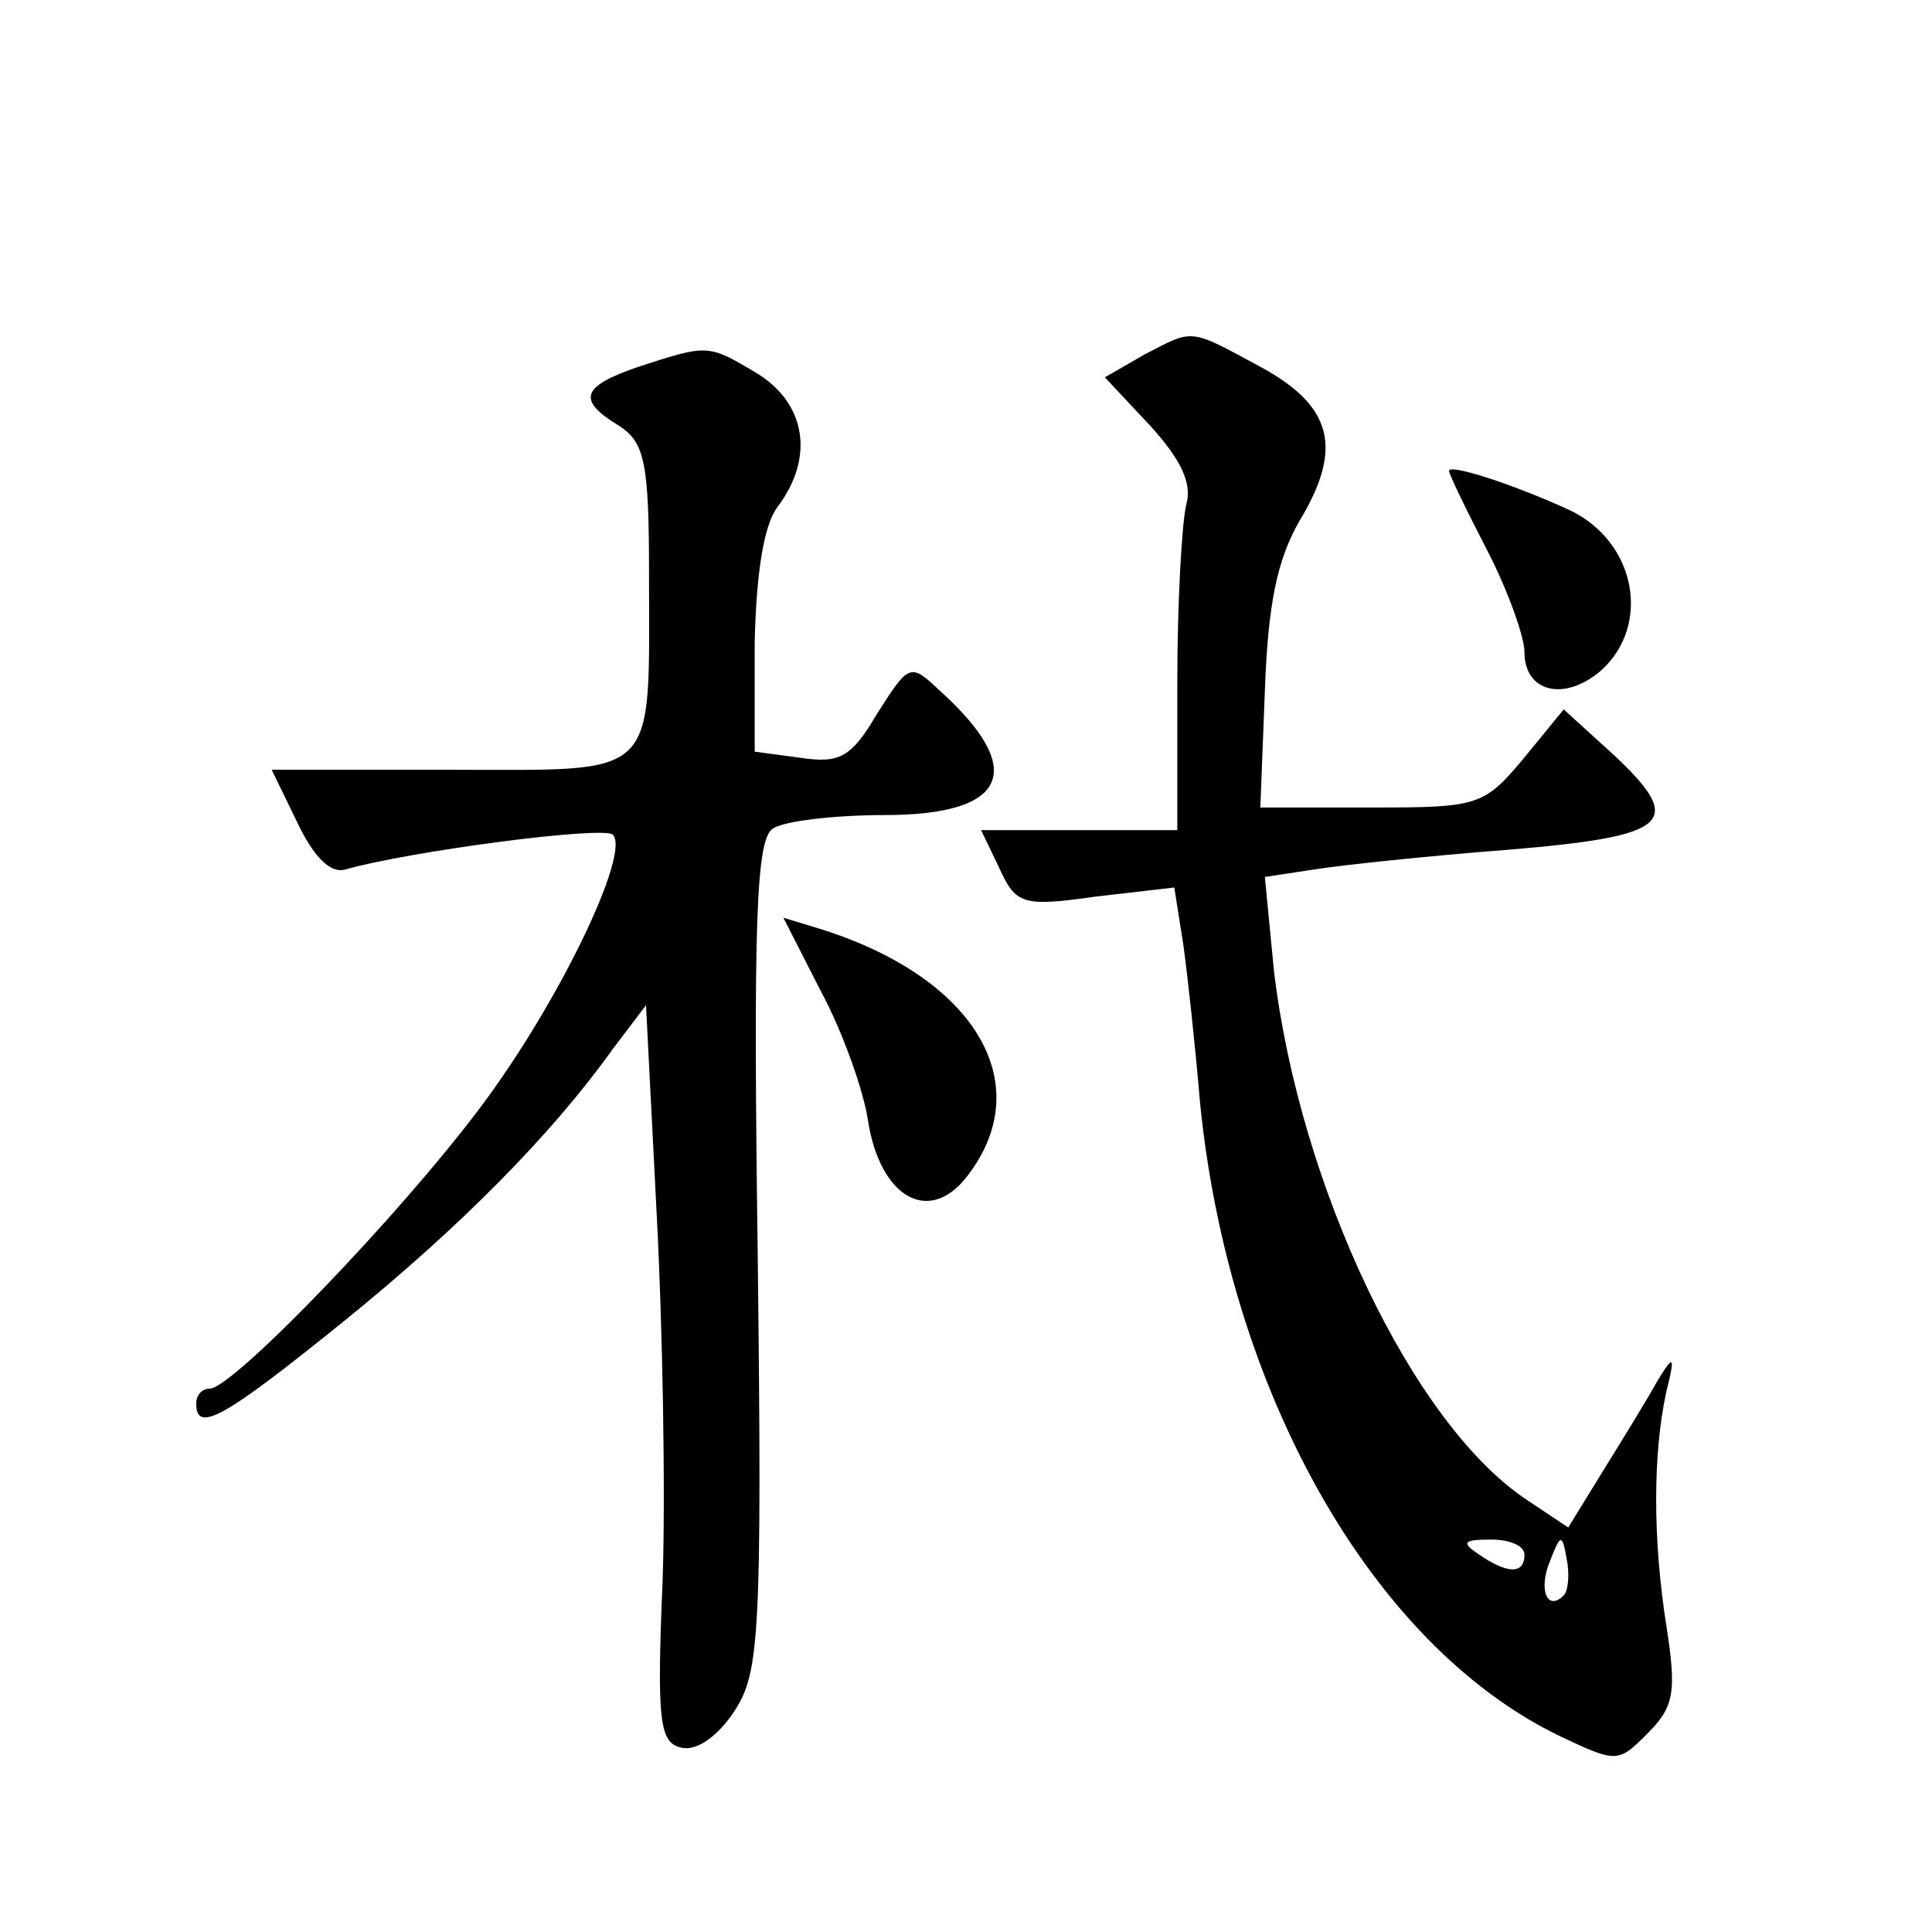 <?xml version="1.0" standalone="no"?>
<!DOCTYPE svg PUBLIC "-//W3C//DTD SVG 20010904//EN"
 "http://www.w3.org/TR/2001/REC-SVG-20010904/DTD/svg10.dtd">
<svg version="1.0" xmlns="http://www.w3.org/2000/svg"
 width="128pt" height="128pt" viewBox="0 0 128 128"
 preserveAspectRatio="xMidYMid meet">
<g transform="translate(0,128) scale(0.1,-0.1)"
fill="#0" stroke="none">
<path d="M758 1045 l-26 -15 30 -32 c20 -22 28 -38 24 -52 -3 -12 -6 -65 -6 -118
l0 -98 -65 0 -65 0 12 -25 c11 -24 15 -26 64 -19 l52 6 6 -38 c3 -22 8 -68 11 -104
19 -192 114 -360 238 -420 38 -18 39 -18 58 1 18 18 20 27 13 72 -9 57 -9 114 0
155 6 24 5 25 -6 7 -6 -11 -22 -37 -35 -58 l-24 -39 -27 18 c-76 50 -151 208 -168
351 l-6 62 33 5 c19 3 76 9 128 13 108 9 118 18 70 63 l-33 30 -27 -33 c-26 -31
-30 -32 -100 -32 l-74 0 3 77 c2 57 8 87 23 113 29 48 22 76 -26 102 -48 26 -44
25 -77 8z m252 -795 c0 -13 -11 -13 -30 0 -12 8 -11 10 8 10 12 0 22 -4 22 -10z
m26 -27 c-11 -11 -17 4 -9 23 7 18 8 18 11 1 2 -10 1 -21 -2 -24z M423 1037 c-38
-13 -41 -22 -13 -39 17 -11 20 -24 20 -98 0 -138 8 -130 -131 -130 l-119 0 17 -35
c11 -23 22 -34 32 -31 42 12 171 29 177 23 12 -12 -36 -112 -88 -181 -54 -72 -164
-186 -179 -186 -5 0 -9 -4 -9 -10 0 -20 19 -9 97 54 78 63 139 125 179 181 l22
29 7 -137 c4 -75 6 -185 4 -244 -4 -95 -2 -108 13 -111 10 -2 24 8 35 25 16 25
18 50 15 302 -3 221 -1 275 10 282 7 5 41 9 74 9 82 0 95 30 36 83 -19 18 -20 17
-41 -16 -17 -29 -25 -33 -51 -29 l-30 4 0 72 c1 46 6 78 15 90 25 33 19 69 -14
89 -32 19 -32 19 -78 4z M960 968 c0 -2 11 -25 25 -52 14 -27 25 -58 25 -68 0 -27
27 -33 51 -12 33 30 23 85 -21 106 -37 17 -80 31 -80 26z M544 623 c14 -26 28 -65
31 -85 8 -52 41 -70 66 -37 47 61 5 132 -99 164 l-23 7 25 -49z"/>
</g>
</svg>
